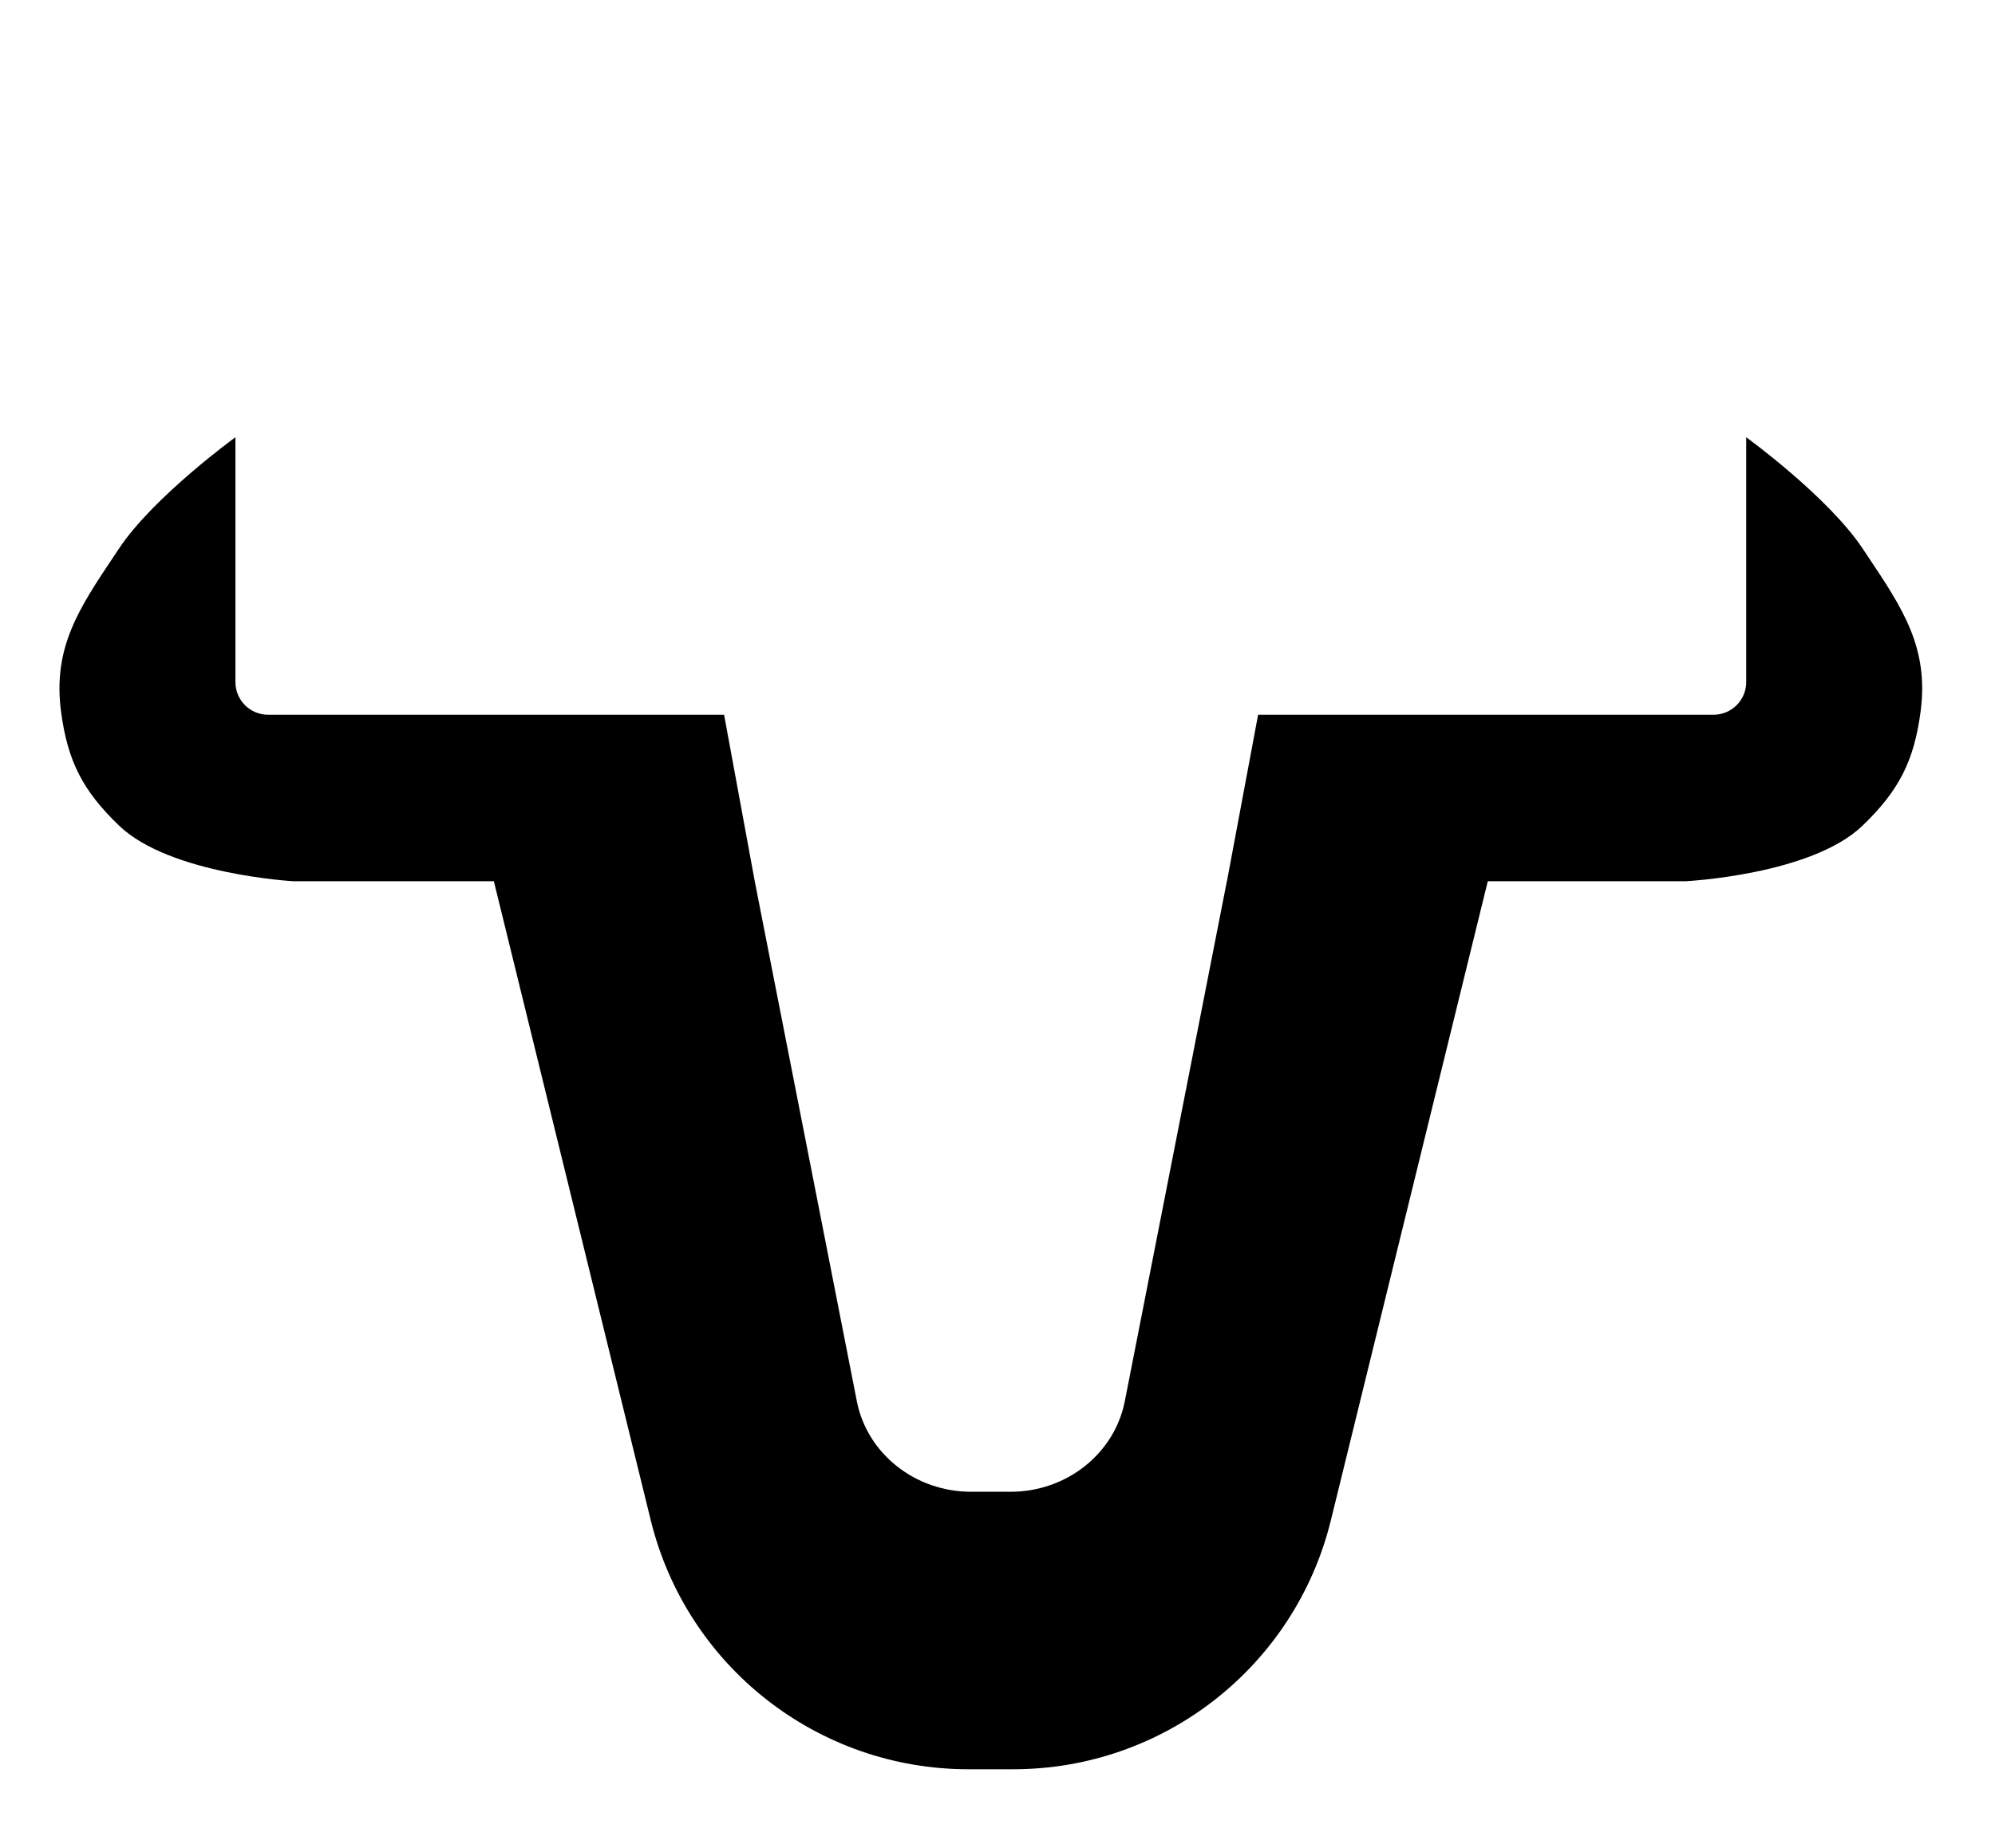 <svg xmlns="http://www.w3.org/2000/svg" width="122" height="113" viewBox="0 0 122 113" fill="none">
  <g filter="url(#filter0_d_203_2390)">
    <path fill-rule="evenodd" clip-rule="evenodd" d="M14.396 22.742H14.397V37.713C14.397 38.818 15.292 39.713 16.397 39.713H17.95H27.701H44.279H76.904H93.482H103.233H104.786C105.891 39.713 106.786 38.818 106.786 37.713V22.742C106.812 22.76 111.789 26.377 113.893 29.53L113.999 29.689L114.191 29.976C116.365 33.226 117.97 35.625 117.447 39.544C117.046 42.543 116.125 44.358 113.893 46.502C110.753 49.519 103.055 49.896 103.055 49.896H90.982L81.388 88.974C79.192 97.917 71.173 104.205 61.964 104.205H60.591H59.218C50.01 104.205 41.991 97.917 39.795 88.974L30.201 49.896H17.95C17.95 49.896 10.387 49.471 7.29 46.502C5.056 44.36 4.137 42.543 3.736 39.544C3.212 35.625 4.817 33.226 6.992 29.976C7.09 29.829 7.189 29.681 7.29 29.53C9.399 26.369 14.396 22.742 14.396 22.742ZM46.156 49.896L46.246 50.359L52.116 80.26L52.398 81.696C53.028 84.907 55.963 87.234 59.383 87.234H60.592H61.8C65.22 87.234 68.155 84.907 68.785 81.696L69.067 80.262L69.067 80.26L74.936 50.359L75.027 49.896H75.031L76.937 39.713H44.28L46.156 49.896H46.156ZM46.156 49.896L46.156 49.896H75.027L75.027 49.896H46.156Z" fill="black"/>
  </g>
  <defs>
    <filter id="filter0_d_203_2390" x="-0.364" y="0" width="121.91" height="112.205" filterUnits="userSpaceOnUse" color-interpolation-filters="sRGB">
      <feFlood flood-opacity="0" result="BackgroundImageFix"/>
      <feColorMatrix in="SourceAlpha" type="matrix" values="0 0 0 0 0 0 0 0 0 0 0 0 0 0 0 0 0 0 127 0" result="hardAlpha"/>
      <feOffset dy="4"/>
      <feGaussianBlur stdDeviation="2"/>
      <feComposite in2="hardAlpha" operator="out"/>
      <feColorMatrix type="matrix" values="0 0 0 0 0 0 0 0 0 0 0 0 0 0 0 0 0 0 0.25 0"/>
      <feBlend mode="normal" in2="BackgroundImageFix" result="effect1_dropShadow_203_2390"/>
      <feBlend mode="normal" in="SourceGraphic" in2="effect1_dropShadow_203_2390" result="shape"/>
    </filter>
  </defs>
</svg>